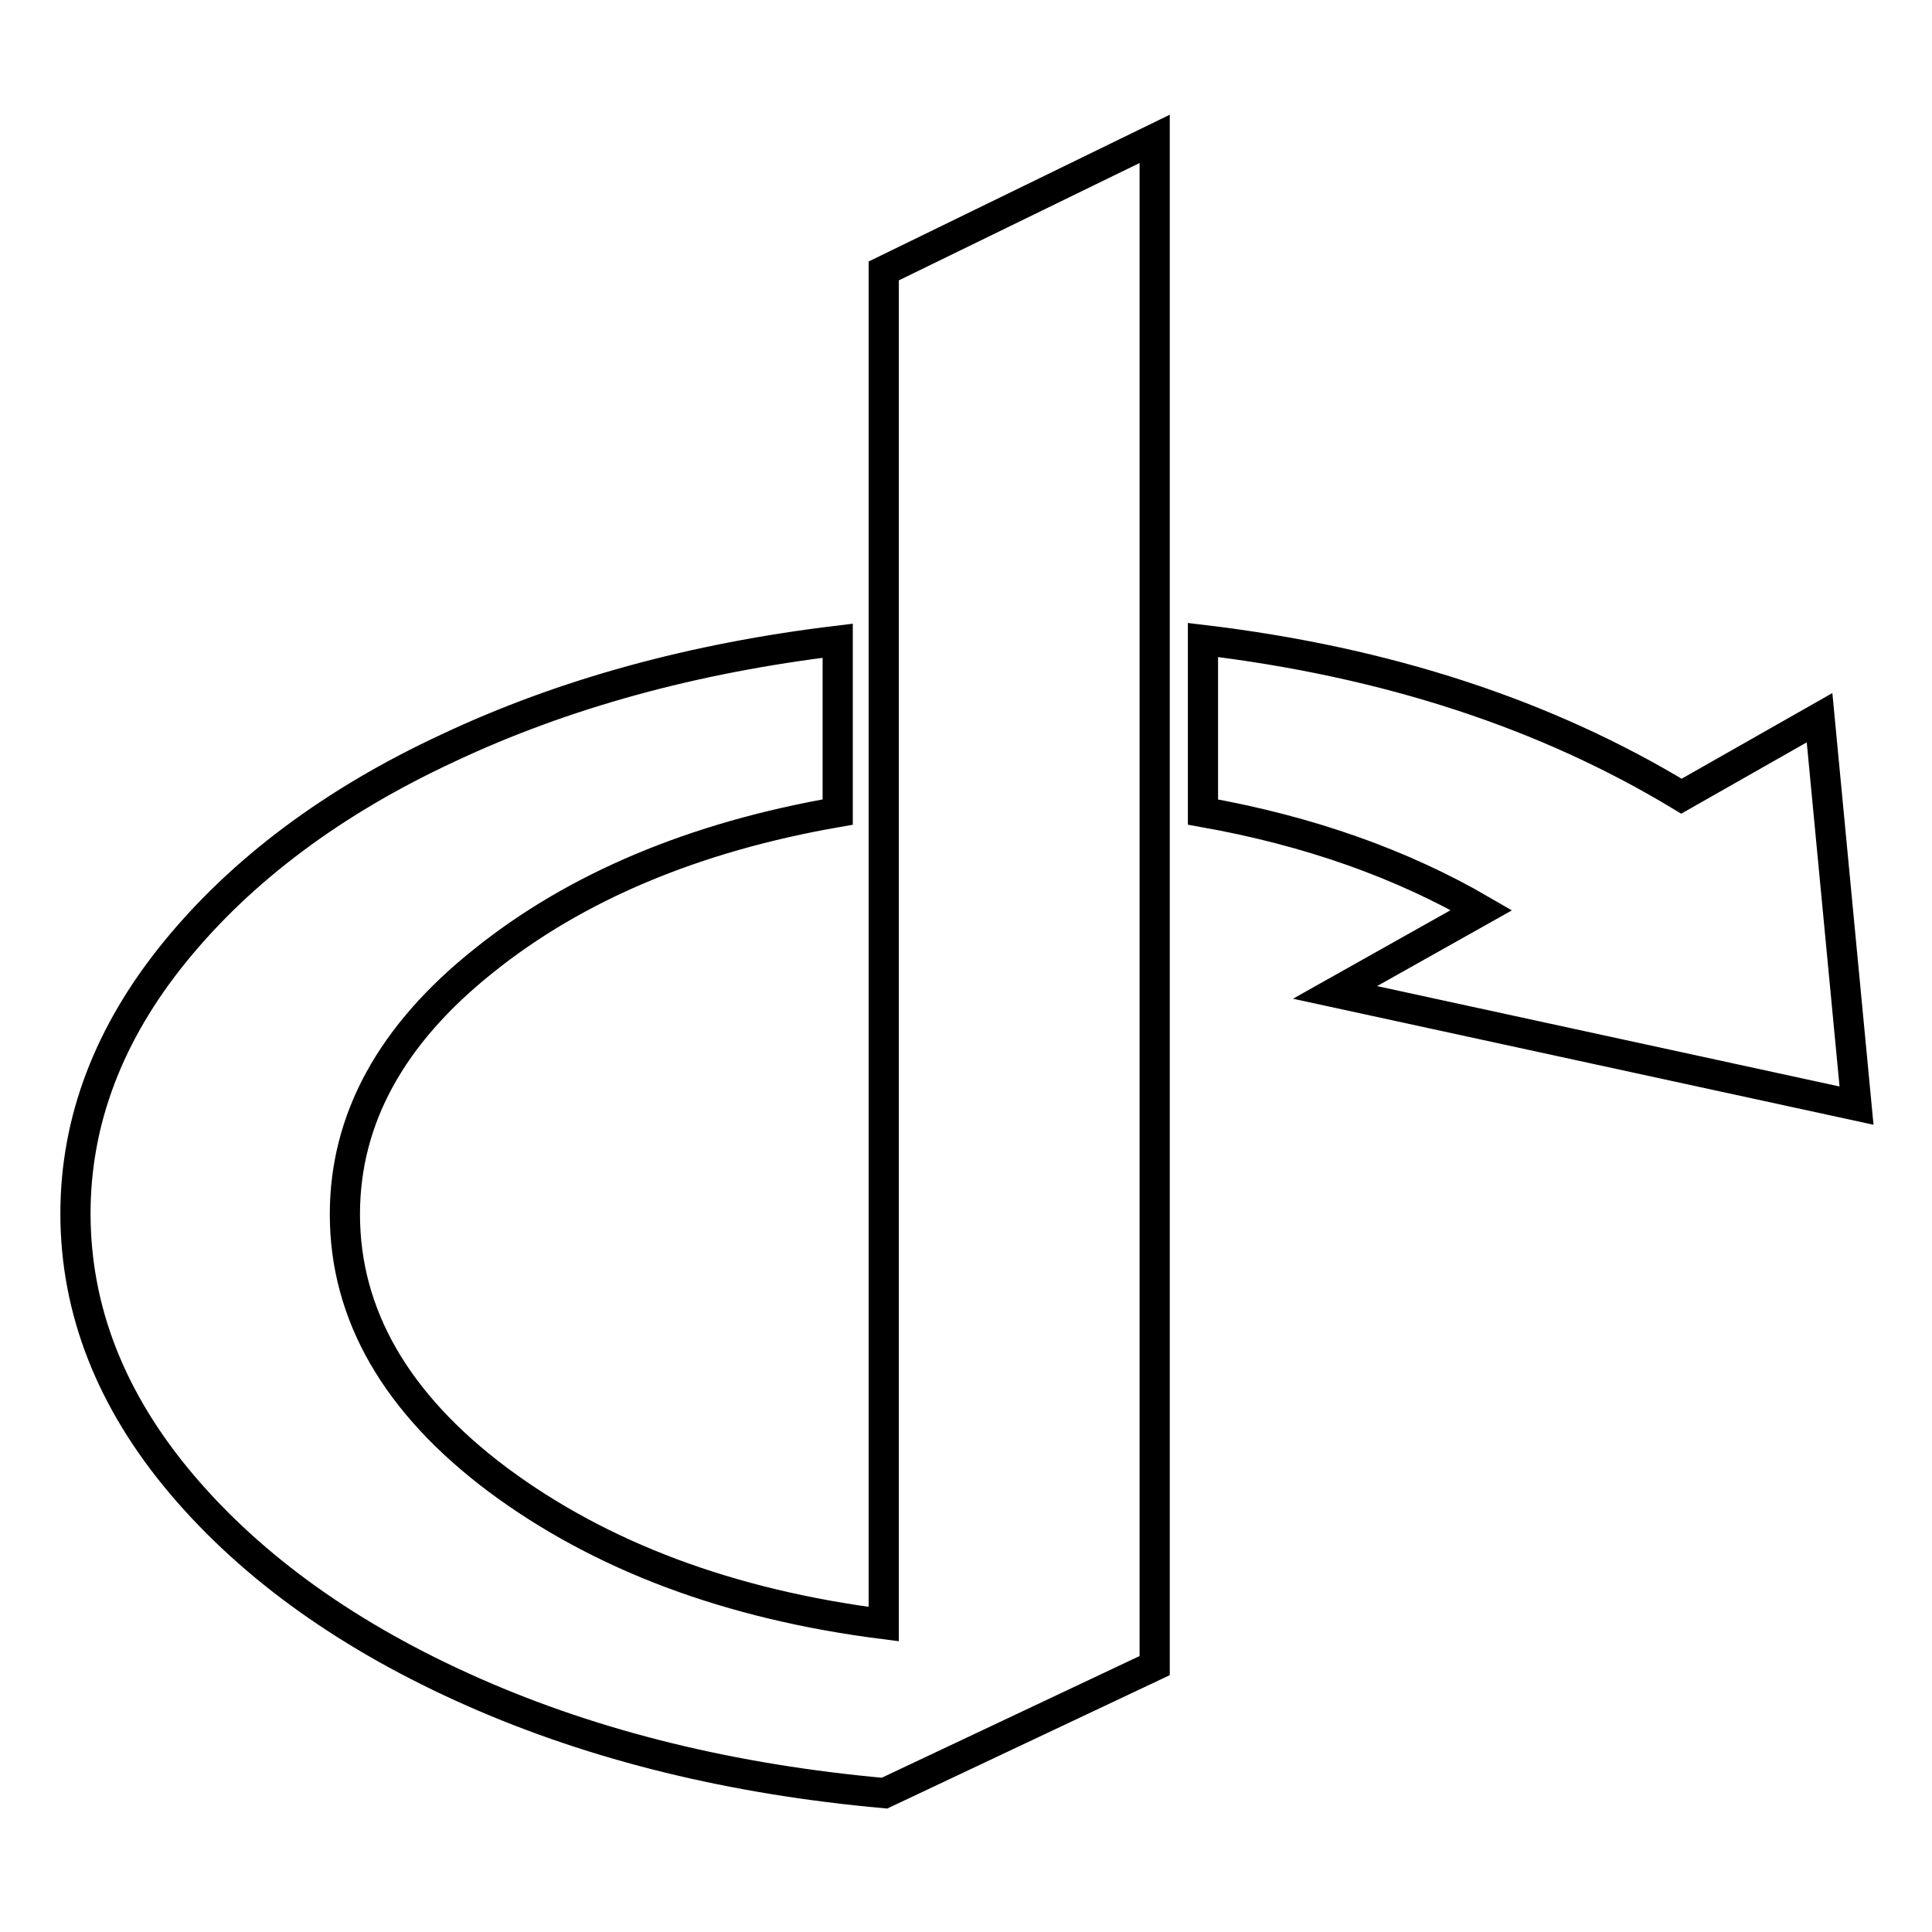 <?xml version="1.0" encoding="utf-8"?>
<!-- Svg Vector Icons : http://www.onlinewebfonts.com/icon -->
<!DOCTYPE svg PUBLIC "-//W3C//DTD SVG 1.1//EN" "http://www.w3.org/Graphics/SVG/1.1/DTD/svg11.dtd">
<svg version="1.1" xmlns="http://www.w3.org/2000/svg" xmlns:xlink="http://www.w3.org/1999/xlink" x="0px" y="0px" viewBox="0 0 256 256" enable-background="new 0 0 256 256" xml:space="preserve">
<g><g><path stroke-width="4" fill-opacity="0" stroke="#000000"  d="M153,18.4v202.3l-35.8,16.9c-20-1.8-38.2-6.2-54.5-13.4c-16.3-7.2-29.2-16.4-38.6-27.5S10,173.6,10,160.8c0-12.3,4.4-23.9,13.2-34.7c8.8-10.8,20.9-19.9,36.2-27c15.3-7.2,32.5-11.9,51.6-14.2v22.7c-19,3.3-34.7,9.9-46.9,19.7c-12.3,9.8-18.4,21-18.4,33.6c0,13.3,6.8,25.1,20.3,35.2c13.6,10.1,30.6,16.5,51.1,19.1V35.9L153,18.4z M241.1,95.1l4.9,51.4l-69.1-15l19.4-10.9c-10.5-6.1-22.8-10.5-36.9-13V84.8c24.3,2.9,45.4,9.8,63.4,20.7L241.1,95.1z"/></g></g>
</svg>